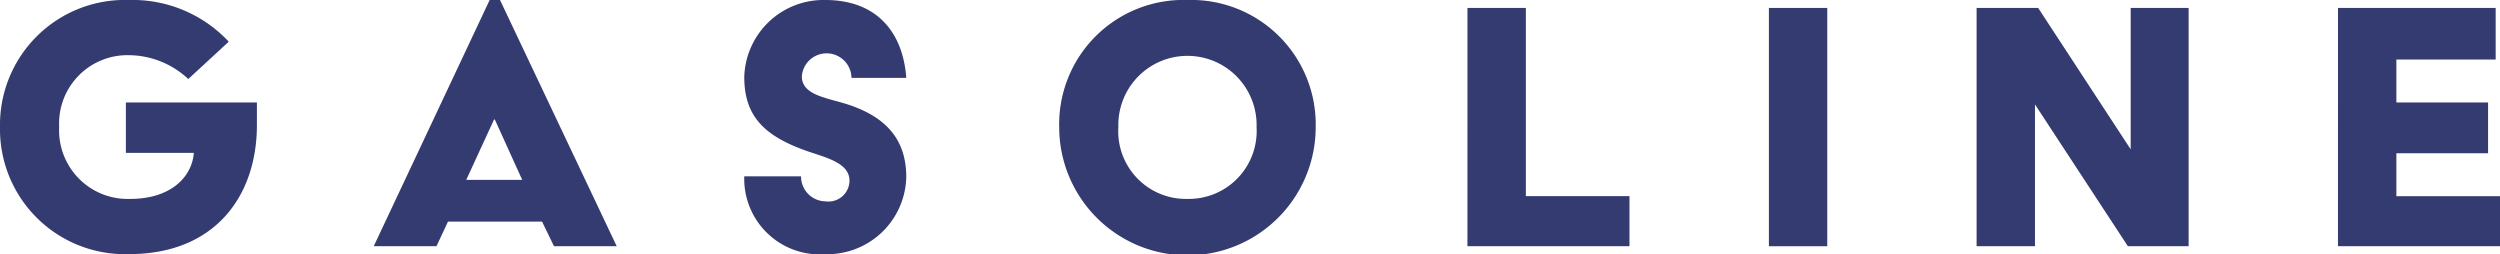 <svg xmlns="http://www.w3.org/2000/svg" viewBox="0 0 157.373 15.996"><g id="レイヤー_2" data-name="レイヤー 2"><g id="内容"><path d="M8.123,0A8.29,8.29,0,0,1,14.4,2.624l-2.548,2.35a5.526,5.526,0,0,0-3.725-1.5A4.3,4.3,0,0,0,3.725,8,4.316,4.316,0,0,0,8.2,12.521c2.624,0,3.9-1.449,4-2.9H7.924V6.448h8.248V7.873c0,4.424-2.6,8.123-8.049,8.123A7.866,7.866,0,0,1,0,8,7.865,7.865,0,0,1,8.123,0Z" fill="#343b70"/><path d="M30.824,0h.651l7.347,15.5H34.873l-.75-1.55H28.2l-.724,1.55h-3.95Zm2.049,11.322-1.725-3.8H31.1l-1.75,3.8Z" fill="#343b70"/><path d="M50.425,11.1a1.563,1.563,0,0,0,1.55,1.575,1.323,1.323,0,0,0,1.5-1.3c0-1.125-1.475-1.45-2.7-1.875-2.525-.9-3.924-2.074-3.924-4.648A4.991,4.991,0,0,1,51.949,0c3.324,0,4.9,2.124,5.1,4.9H53.6a1.565,1.565,0,0,0-3.125-.1c0,1.124,1.375,1.324,2.65,1.7,2.674.8,3.924,2.3,3.924,4.648A4.97,4.97,0,0,1,51.975,16a4.758,4.758,0,0,1-5.124-4.9Z" fill="#343b70"/><path d="M74.749,0a7.837,7.837,0,0,1,8.073,8A8.073,8.073,0,0,1,66.676,8,7.823,7.823,0,0,1,74.749,0Zm0,12.521A4.273,4.273,0,0,0,79.1,8a4.352,4.352,0,1,0-8.7,0A4.258,4.258,0,0,0,74.749,12.521Z" fill="#343b70"/><path d="M92.376.5h3.675V12.347h6.523V15.5h-10.2Z" fill="#343b70"/><path d="M111.351.5h3.674v15h-3.674Z" fill="#343b70"/><path d="M124.426.5H128.3l5.824,8.9V.5h3.648v15h-3.824L128.1,6.573V15.5h-3.674Z" fill="#343b70"/><path d="M147.175.5H157.1V3.749H150.85v2.7h5.773v3.2H150.85v2.7h6.523V15.5h-10.2Z" fill="#343b70"/></g></g></svg>